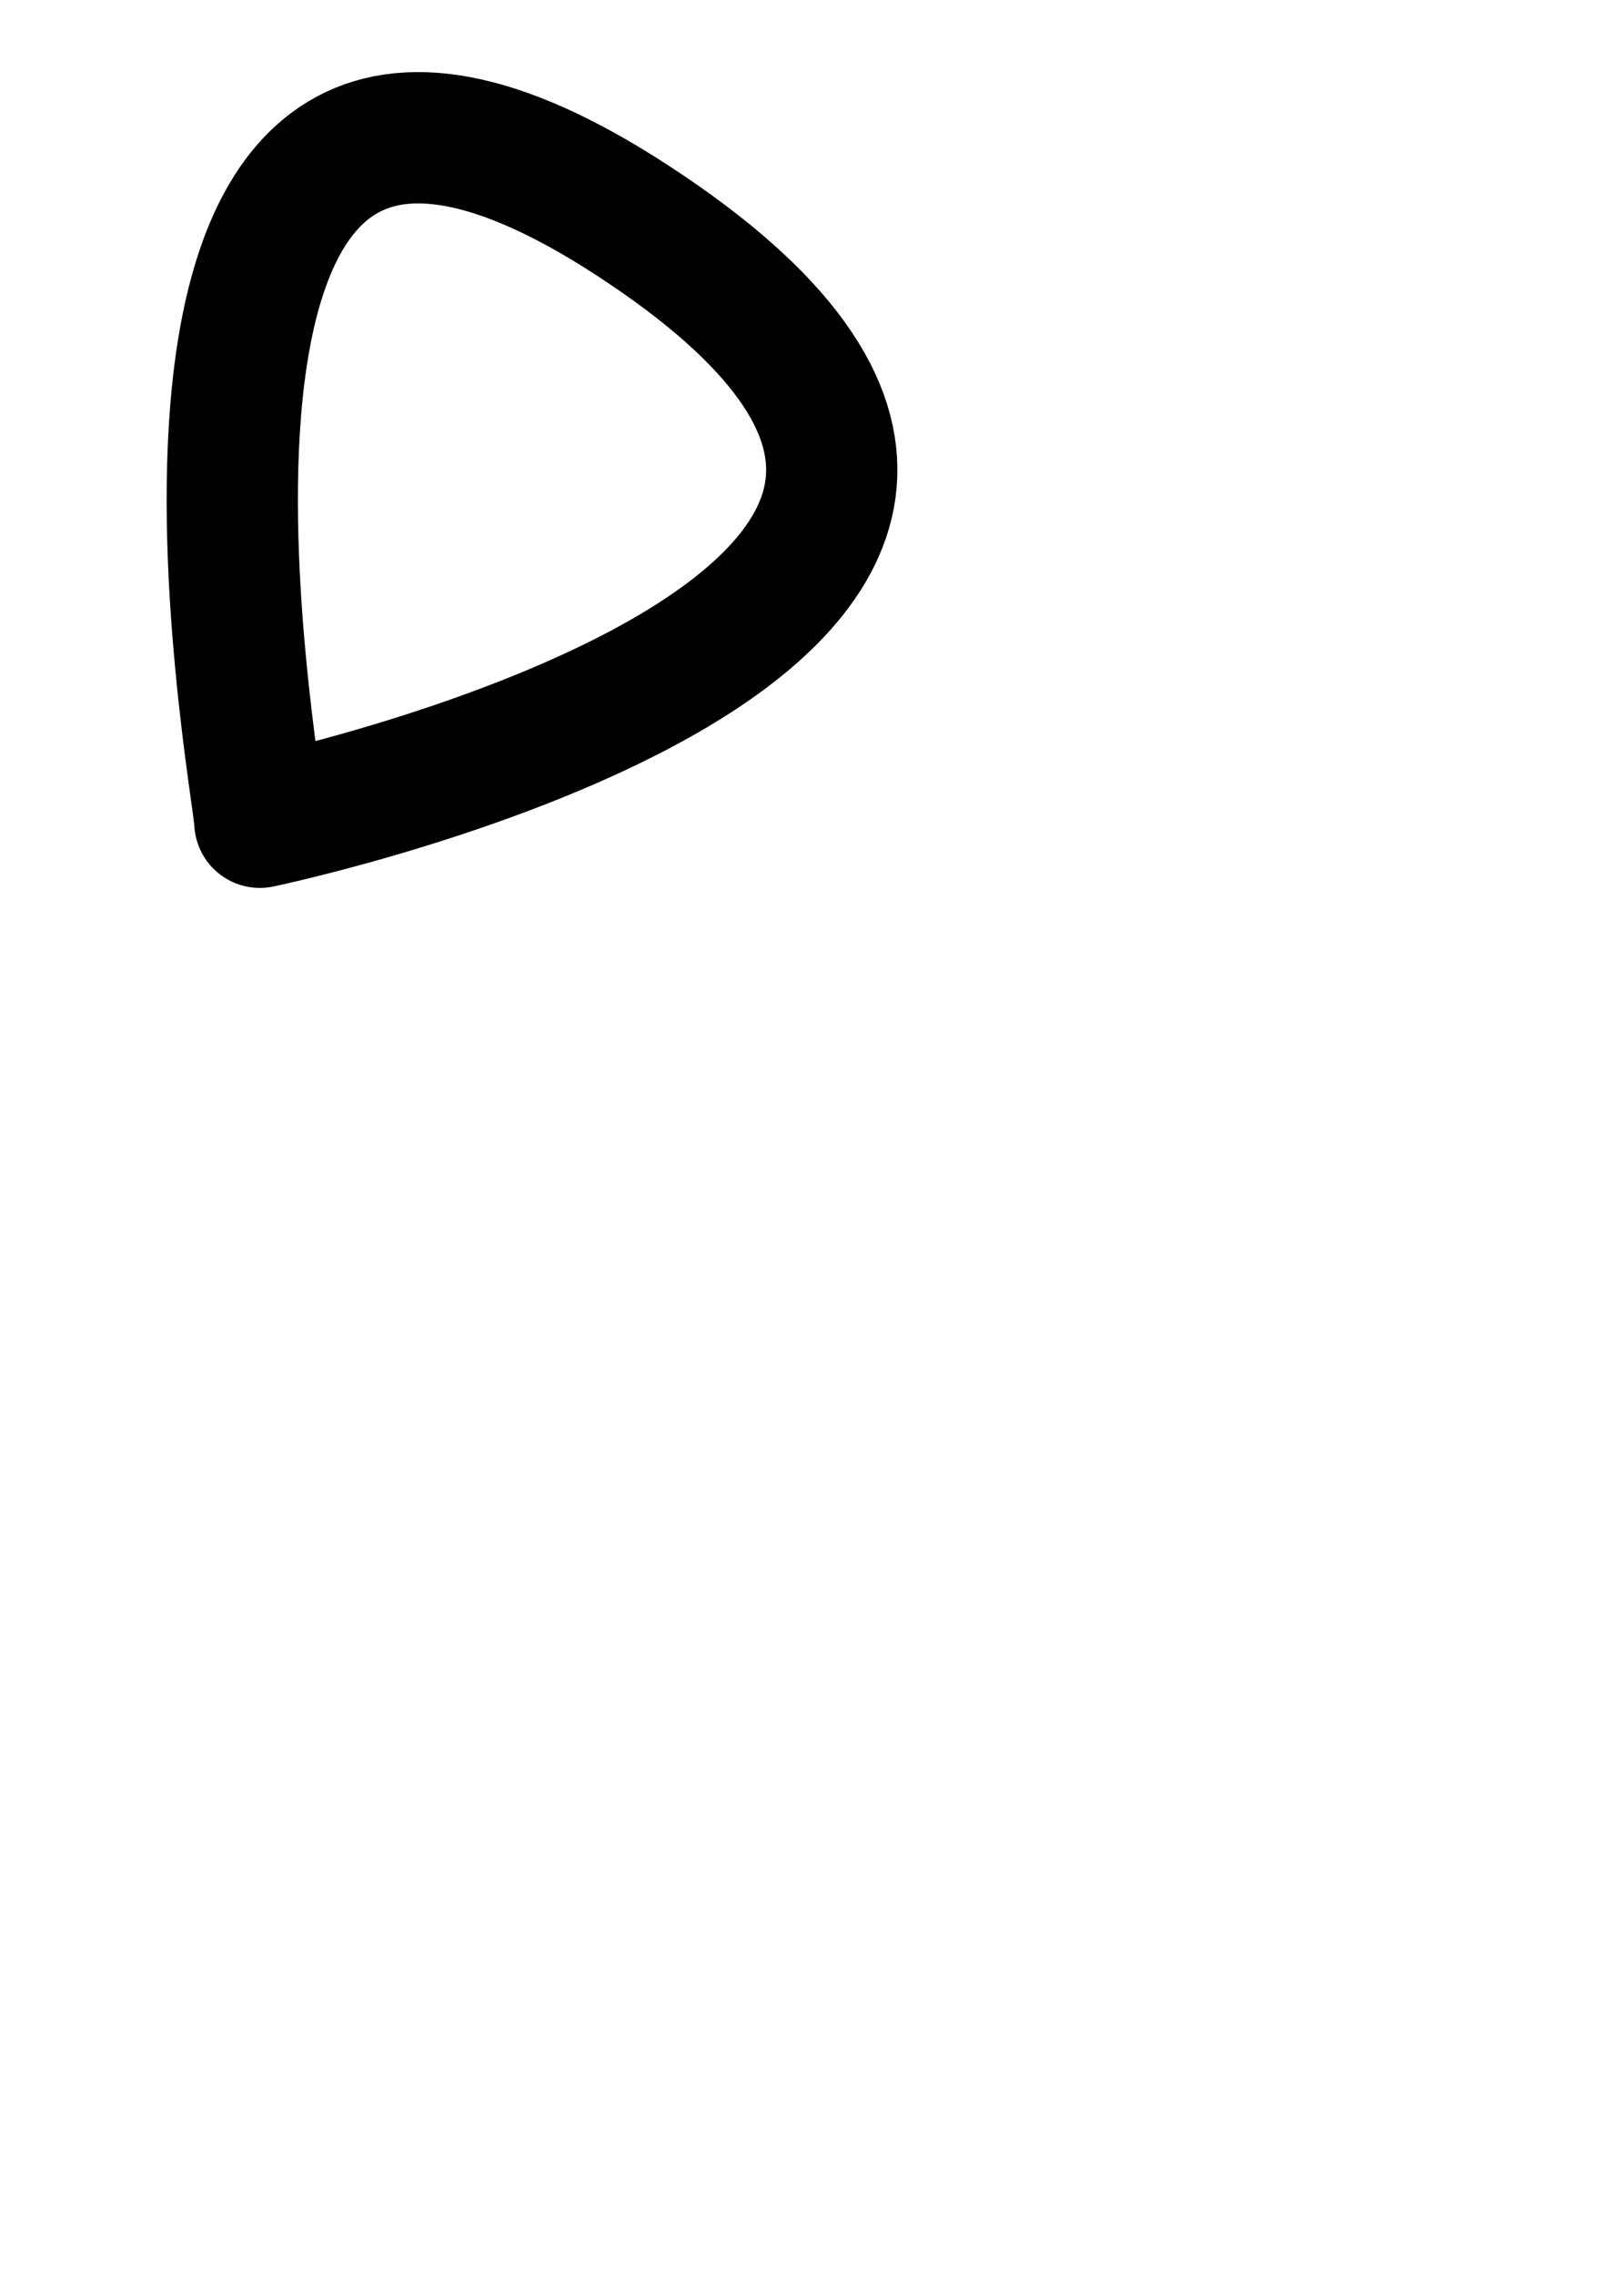 <svg xmlns="http://www.w3.org/2000/svg" width="500" height="700">
  <path
     d="M 195,68 C 25,-43 80,242 80,253 C 80,253 382,190 195,68 z"
     style="fill:none;fill-opacity:1;fill-rule:nonzero;stroke:#000000;stroke-width:40.411;stroke-linecap:round;stroke-linejoin:round;stroke-miterlimit:0;stroke-dashoffset:0;stroke-opacity:1"/>
</svg>
